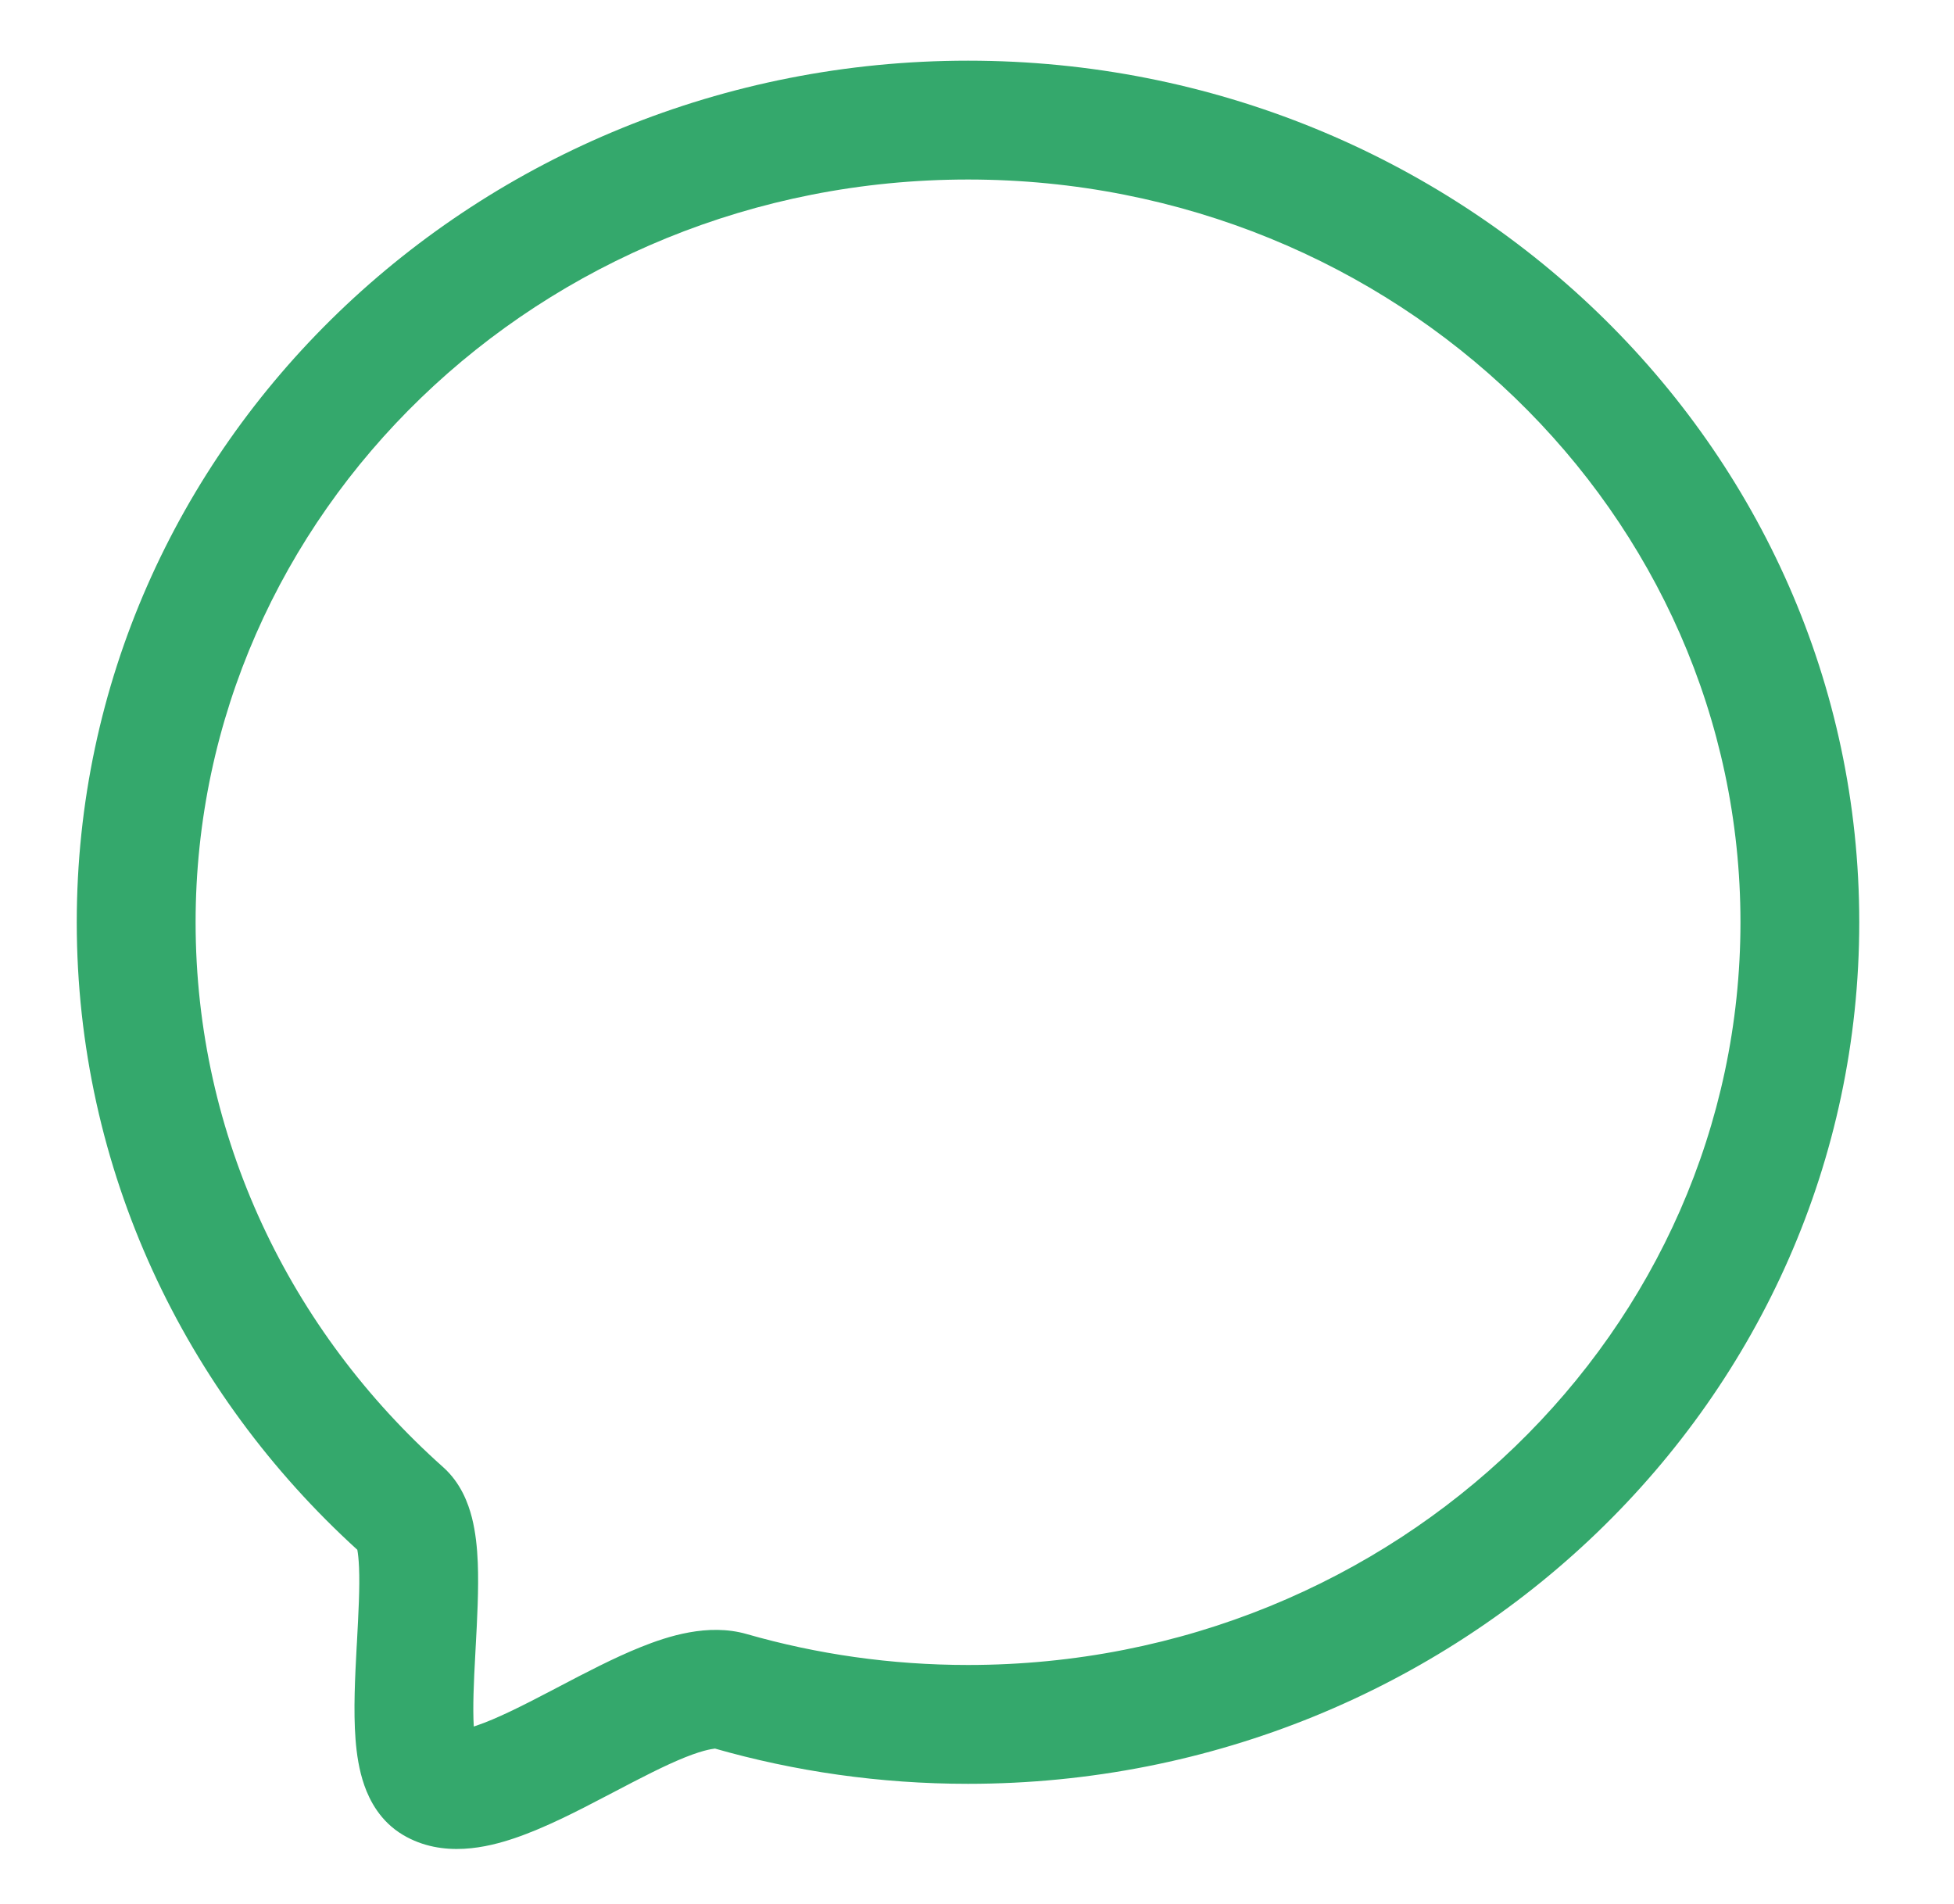 <?xml version="1.0" encoding="UTF-8"?> <svg xmlns="http://www.w3.org/2000/svg" width="39" height="38" viewBox="0 0 39 38" fill="none"><path fill-rule="evenodd" clip-rule="evenodd" d="M19.321 3.583C10.765 3.583 3.904 10.26 3.904 18.407C3.904 22.696 5.798 26.567 8.844 29.282C9.2 29.599 9.347 30.01 9.418 30.286C9.494 30.583 9.524 30.899 9.536 31.186C9.557 31.712 9.524 32.327 9.494 32.871C9.492 32.917 9.489 32.962 9.487 33.008C9.455 33.589 9.434 34.08 9.456 34.459C9.474 34.453 9.492 34.447 9.511 34.441C9.913 34.304 10.403 34.058 10.994 33.749C11.047 33.721 11.101 33.693 11.156 33.664C11.669 33.395 12.25 33.09 12.788 32.874C13.321 32.66 14.131 32.392 14.904 32.614C16.302 33.015 17.784 33.231 19.321 33.231C27.876 33.231 34.738 26.554 34.738 18.407C34.738 10.26 27.876 3.583 19.321 3.583ZM9.512 34.854C9.512 34.854 9.511 34.853 9.51 34.849C9.511 34.852 9.512 34.854 9.512 34.854ZM1.532 18.407C1.532 8.87 9.537 1.211 19.321 1.211C29.104 1.211 37.109 8.87 37.109 18.407C37.109 27.944 29.104 35.603 19.321 35.603C17.561 35.603 15.859 35.355 14.25 34.894C14.261 34.897 14.268 34.898 14.268 34.9C14.267 34.905 14.105 34.901 13.671 35.075C13.252 35.244 12.781 35.49 12.241 35.773C12.192 35.799 12.143 35.824 12.093 35.85C11.531 36.145 10.879 36.481 10.273 36.687C9.744 36.866 8.84 37.097 8.042 36.622C7.589 36.353 7.376 35.931 7.272 35.634C7.164 35.327 7.118 35 7.096 34.713C7.052 34.141 7.087 33.464 7.118 32.879C7.12 32.846 7.122 32.812 7.124 32.779C7.155 32.194 7.183 31.691 7.166 31.285C7.159 31.122 7.146 31.008 7.132 30.932C3.692 27.803 1.532 23.352 1.532 18.407ZM7.111 30.844C7.111 30.843 7.112 30.847 7.115 30.855C7.112 30.848 7.111 30.844 7.111 30.844Z" fill="#34A86C"></path></svg> 